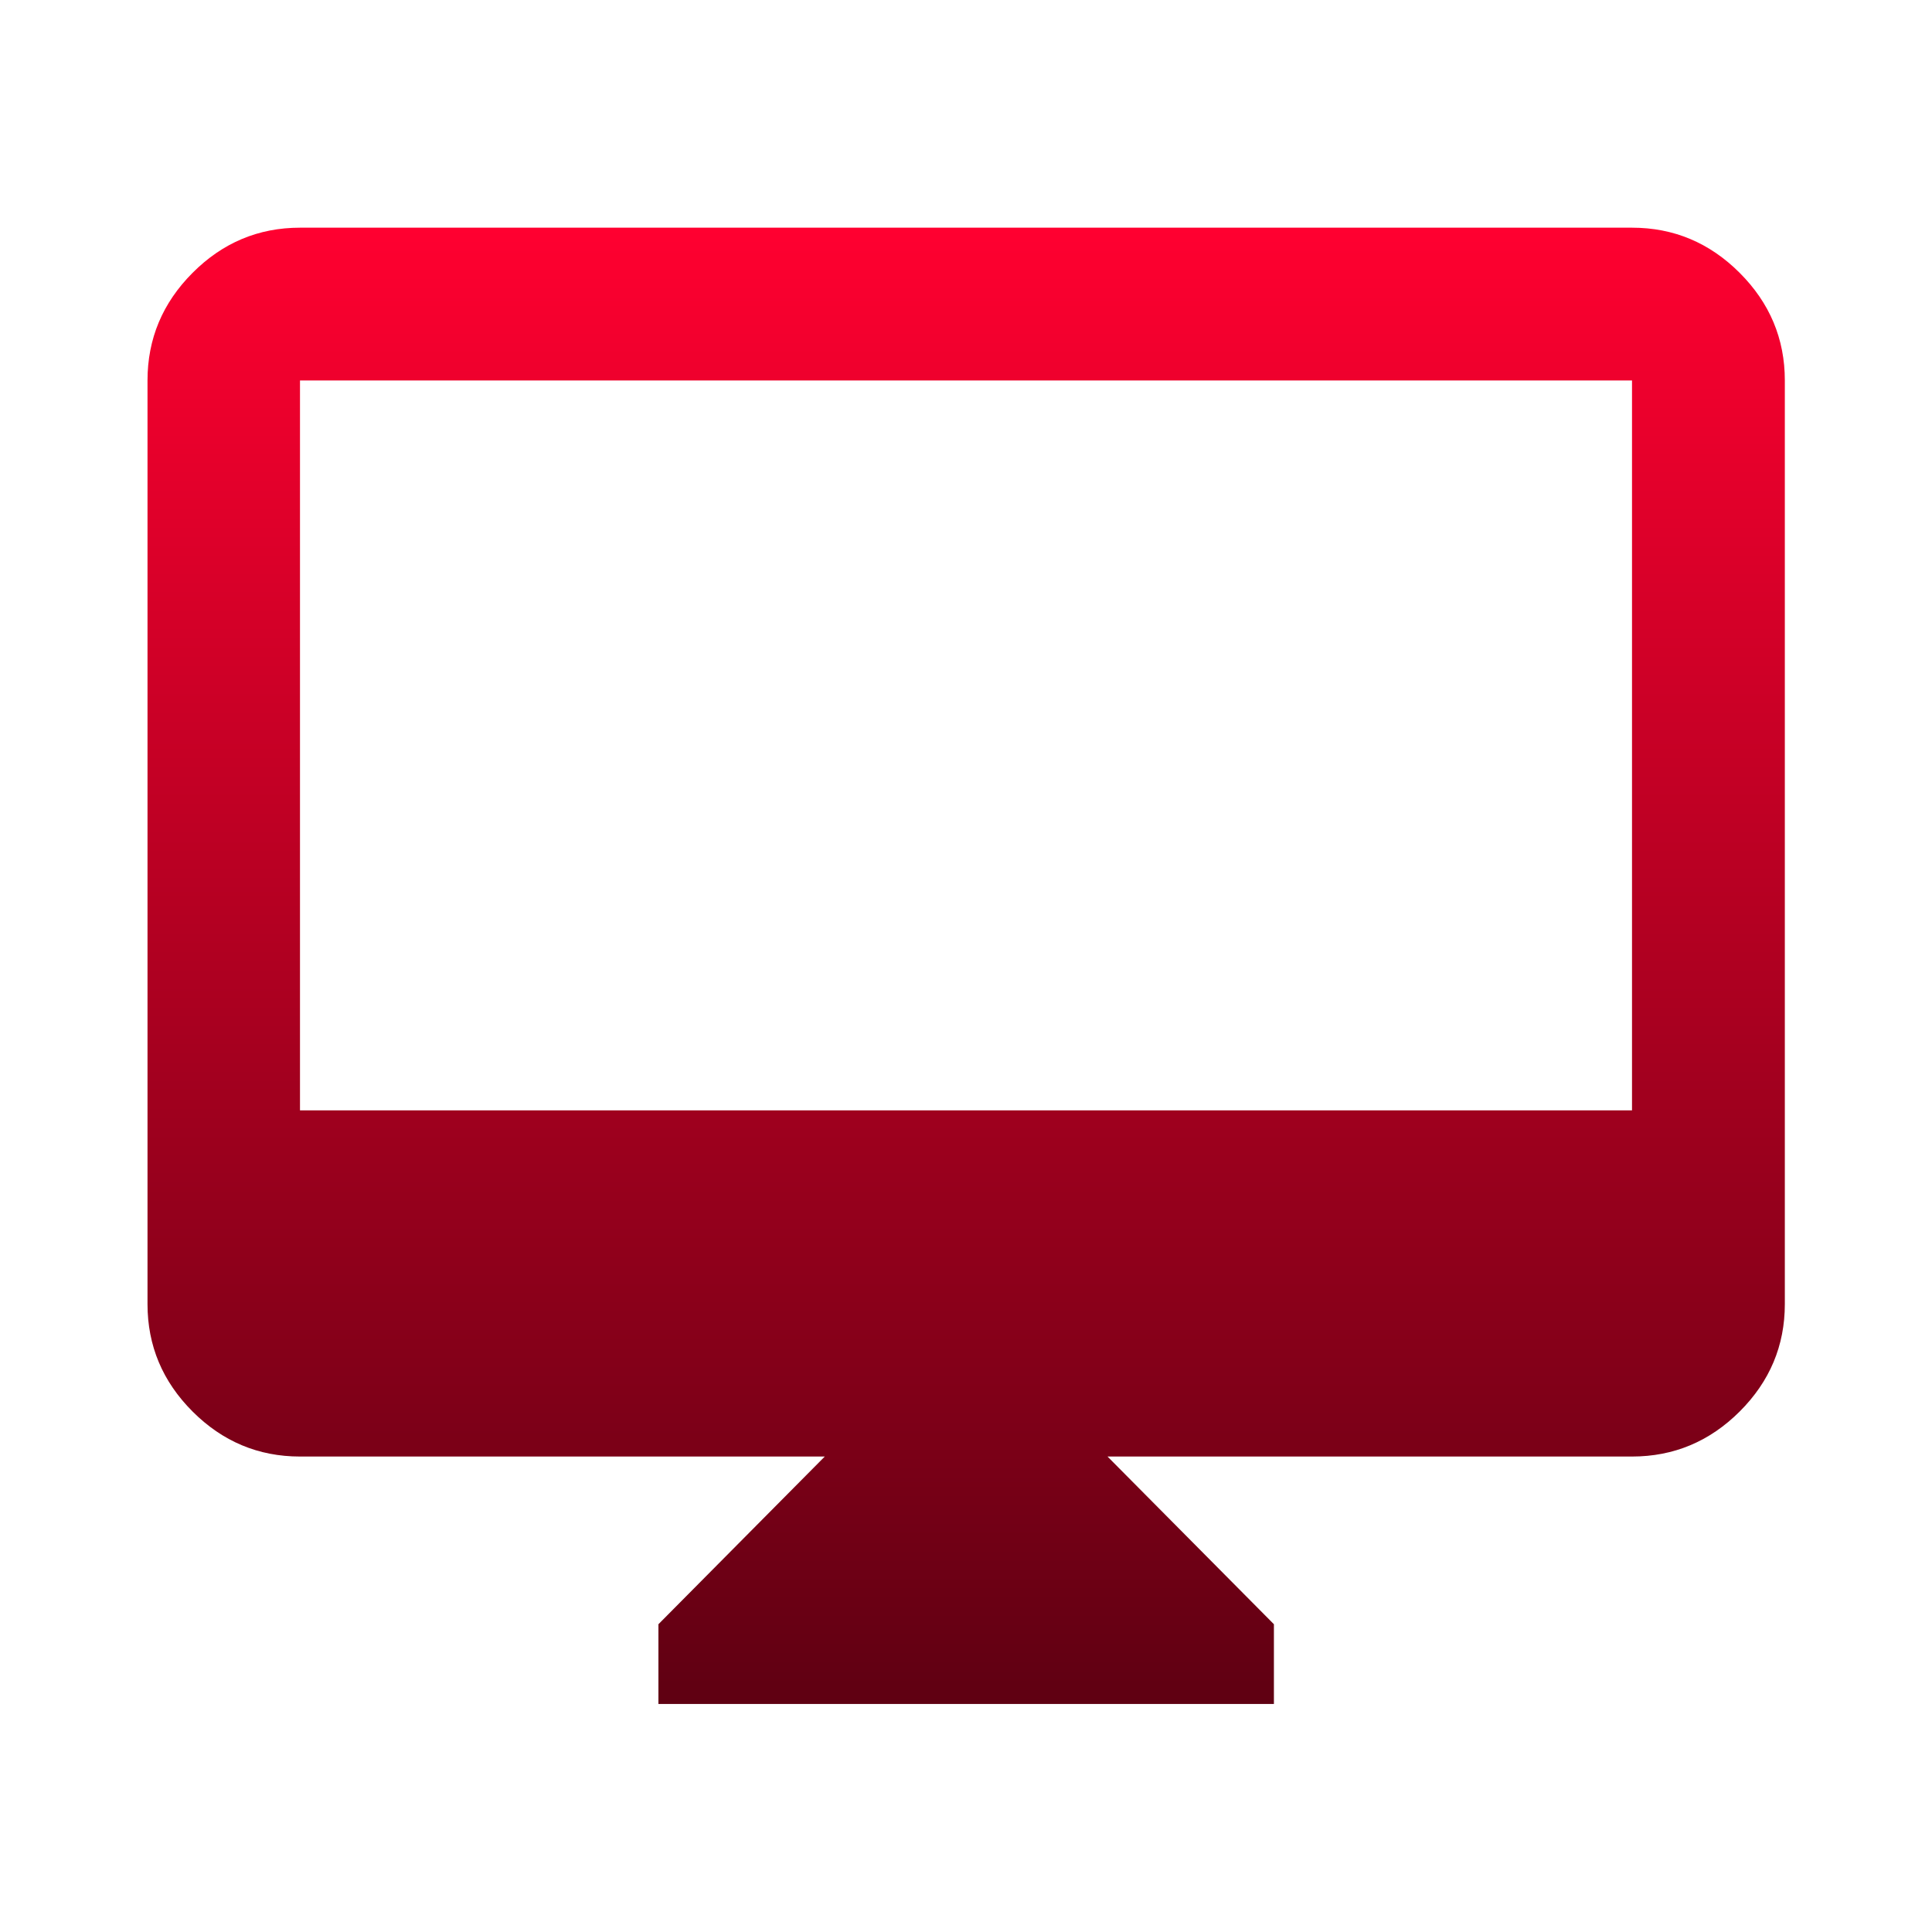 <svg xmlns="http://www.w3.org/2000/svg" width="40" height="40" viewBox="0 0 40 40" fill="none"><mask id="mask0_24_85" style="mask-type:alpha" maskUnits="userSpaceOnUse" x="0" y="0" width="40" height="40"><rect width="40" height="40" fill="#D9D9D9"></rect></mask><g mask="url(#mask0_24_85)"><path d="M13.632 35.279V33.628L17.076 30.156H6.211C5.35 30.156 4.608 29.845 3.987 29.224C3.365 28.602 3.054 27.861 3.054 27V7.877C3.054 7.015 3.365 6.272 3.987 5.649C4.608 5.026 5.35 4.714 6.211 4.714H33.789C34.652 4.714 35.395 5.026 36.018 5.649C36.641 6.272 36.953 7.015 36.953 7.877V27C36.953 27.861 36.641 28.602 36.018 29.224C35.395 29.845 34.652 30.156 33.789 30.156H22.93L26.375 33.628V35.279H13.632ZM6.211 22.989H33.789V7.877H6.211V22.989Z" fill="url(#paint0_linear_24_85)"></path></g><defs><linearGradient id="paint0_linear_24_85" x1="20.003" y1="4.714" x2="20.003" y2="35.279" gradientUnits="userSpaceOnUse"><stop stop-color="#FF0030"></stop><stop offset="1" stop-color="#5F0012"></stop></linearGradient></defs></svg>